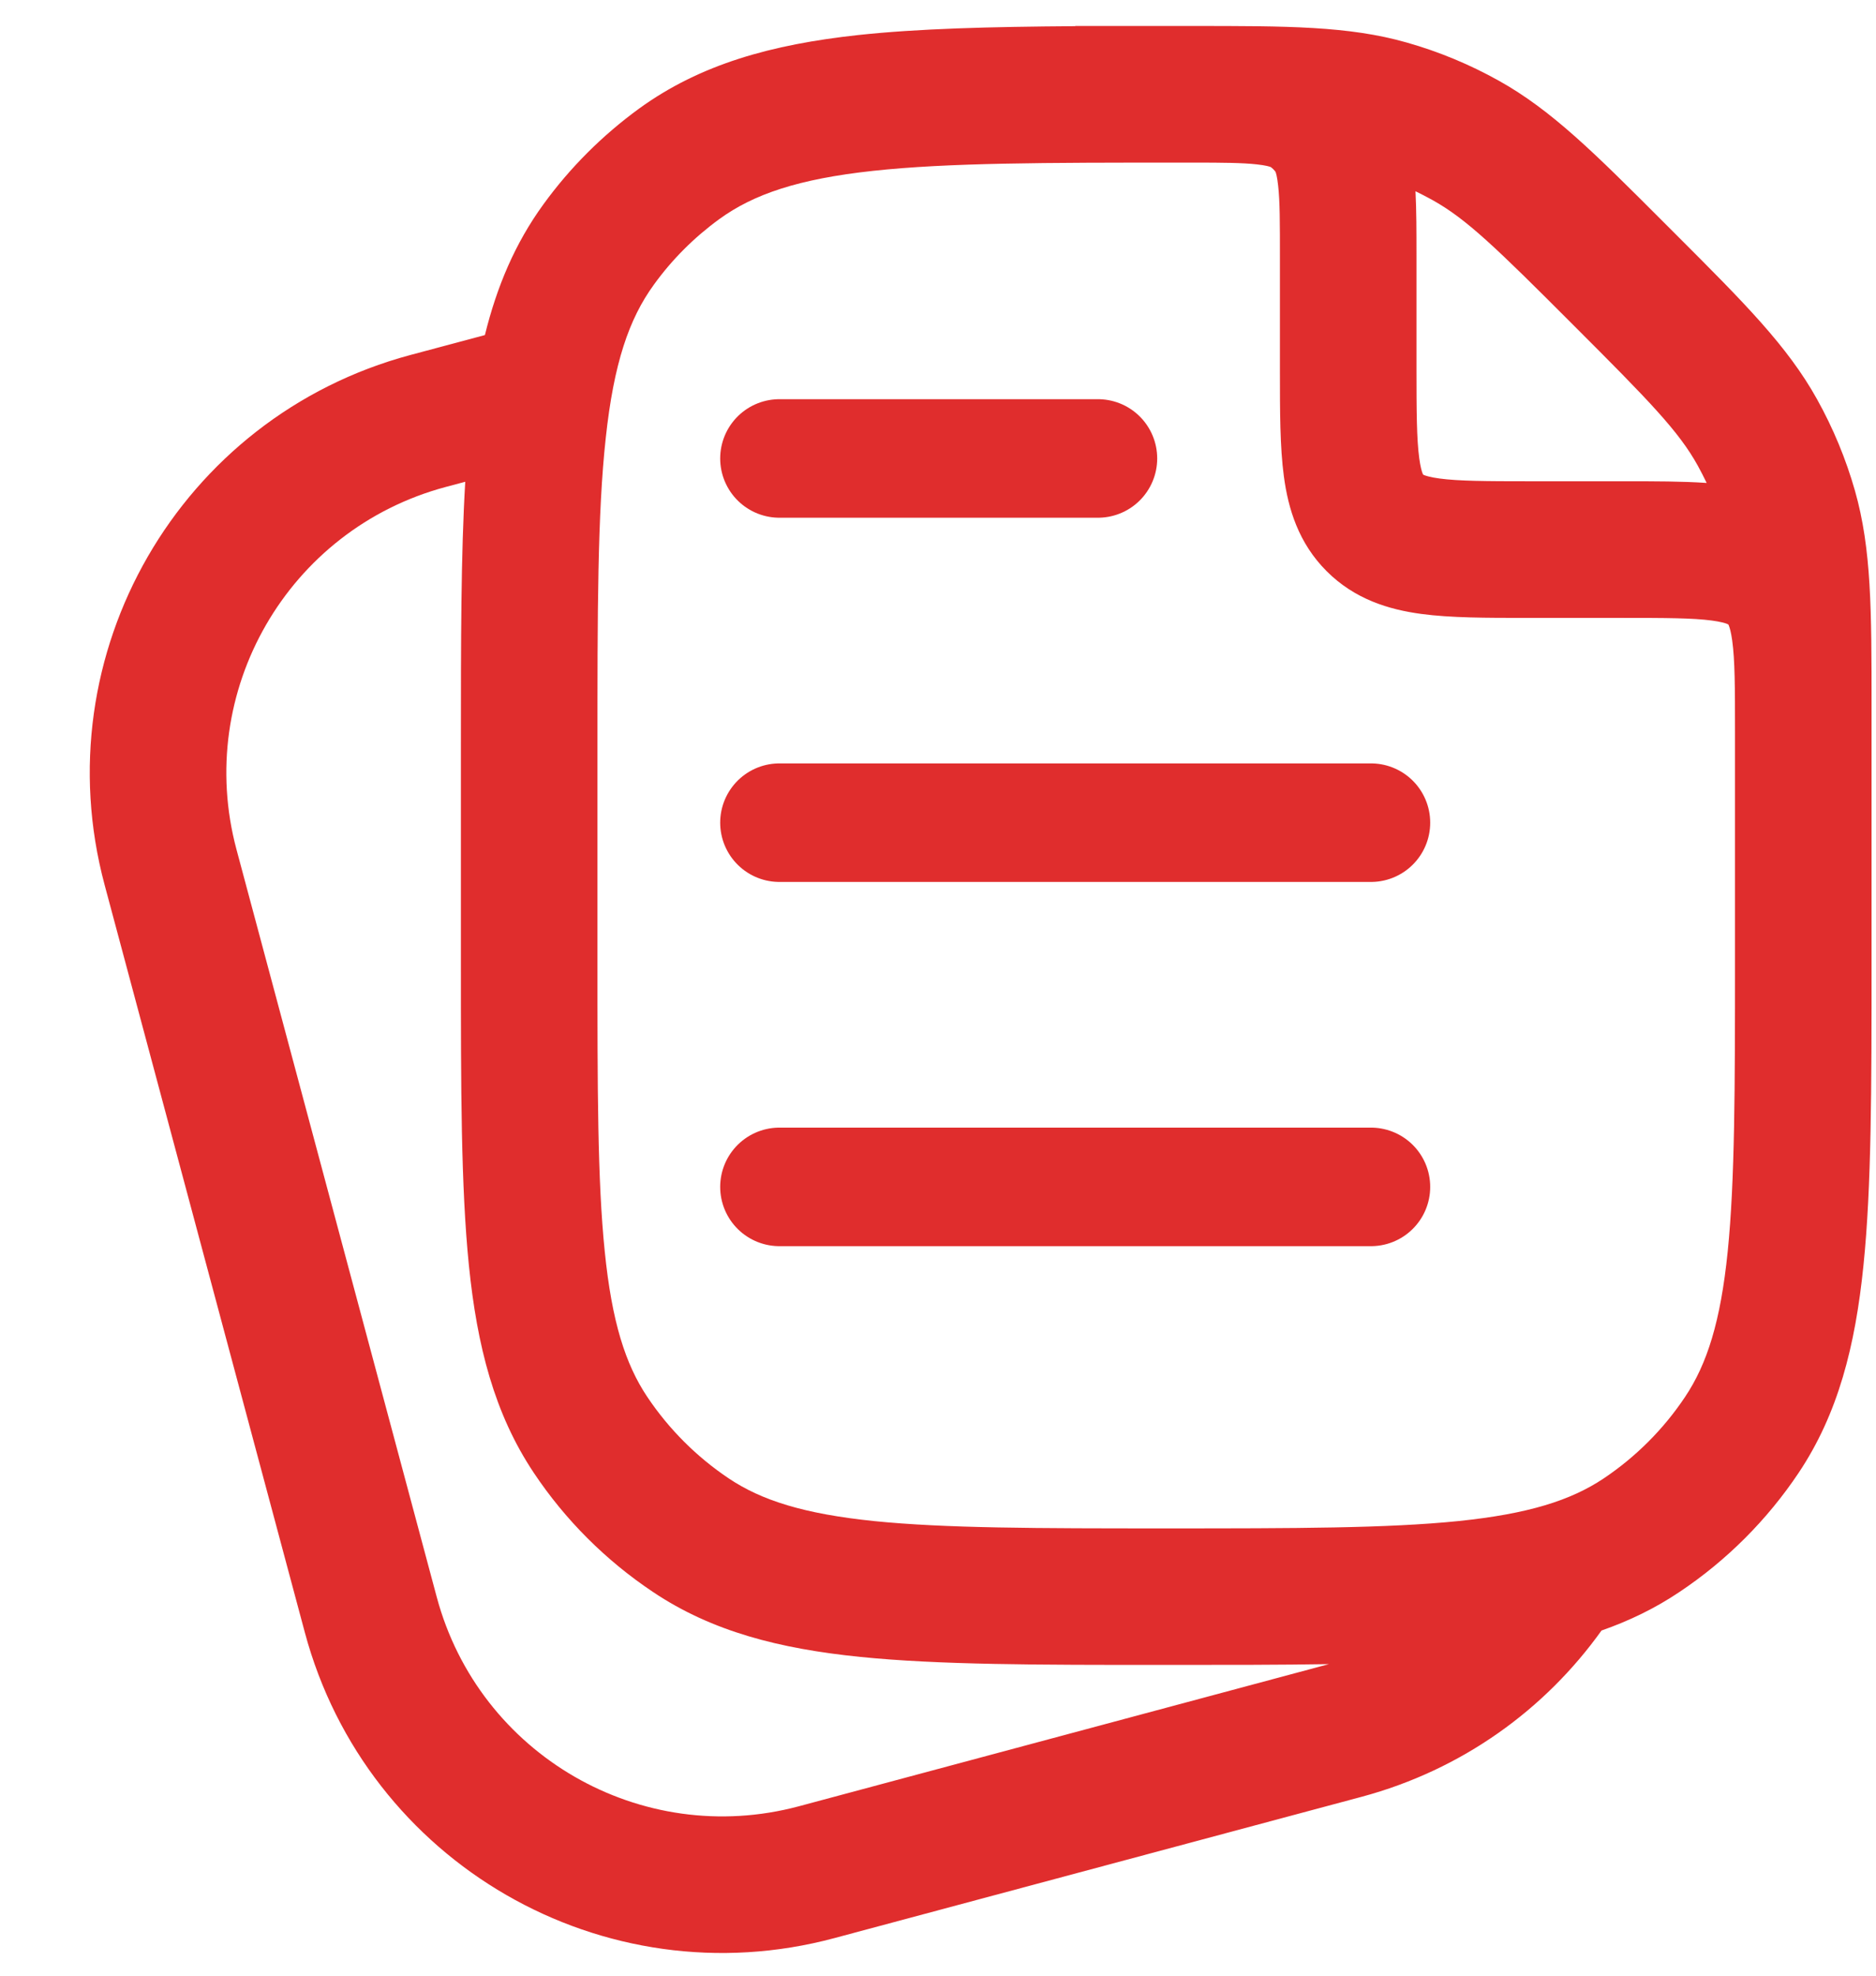 <svg width="19" height="20" viewBox="0 0 19 20" fill="none" xmlns="http://www.w3.org/2000/svg">
<path d="M7.894 4.641H11.12M7.894 8.328H13.885M7.894 12.015H13.885" stroke="#E02D2D" stroke-width="1.2" stroke-linecap="round" stroke-linejoin="round"/>
<path fill-rule="evenodd" clip-rule="evenodd" d="M18.873 12.81C18.955 12.011 18.955 11.011 18.955 9.749L18.955 7.147C18.955 6.181 18.955 5.558 18.787 4.968C18.695 4.645 18.566 4.334 18.402 4.04C18.104 3.504 17.664 3.064 16.981 2.381L16.837 2.237C16.154 1.554 15.714 1.114 15.178 0.816C14.884 0.652 14.573 0.523 14.249 0.431C13.66 0.263 13.037 0.263 12.071 0.263L10.89 0.263V0.265C10.027 0.271 9.302 0.289 8.689 0.355C7.818 0.45 7.095 0.648 6.473 1.099C6.101 1.37 5.774 1.696 5.504 2.068C5.216 2.464 5.032 2.901 4.911 3.392L4.155 3.594C1.82 4.22 0.434 6.621 1.059 8.956L3.087 16.524C3.713 18.86 6.114 20.246 8.449 19.62L13.791 18.189C14.811 17.915 15.65 17.303 16.22 16.506C16.5 16.408 16.762 16.282 17.009 16.116C17.487 15.797 17.897 15.387 18.217 14.909C18.616 14.311 18.79 13.628 18.873 12.81ZM12.082 1.646L11.969 1.646C10.585 1.646 9.6 1.647 8.838 1.73C8.085 1.812 7.632 1.966 7.285 2.218C7.031 2.403 6.807 2.626 6.623 2.881C6.37 3.228 6.216 3.68 6.135 4.434C6.051 5.2 6.051 6.193 6.051 7.591V9.711C6.051 11.02 6.051 11.95 6.125 12.67C6.197 13.379 6.333 13.808 6.555 14.14C6.774 14.467 7.055 14.748 7.382 14.967C7.714 15.189 8.143 15.325 8.852 15.398C9.573 15.471 10.502 15.472 11.811 15.472C13.12 15.472 14.05 15.471 14.77 15.398C15.479 15.325 15.908 15.189 16.241 14.967C16.568 14.748 16.849 14.467 17.067 14.14C17.289 13.808 17.426 13.379 17.498 12.67C17.571 11.95 17.572 11.02 17.572 9.711V7.407C17.572 6.953 17.571 6.682 17.544 6.487C17.532 6.398 17.518 6.354 17.51 6.334C17.508 6.329 17.507 6.326 17.506 6.324L17.505 6.322L17.502 6.321C17.5 6.32 17.497 6.318 17.493 6.316C17.473 6.308 17.428 6.294 17.339 6.282C17.145 6.256 16.874 6.255 16.42 6.255L15.457 6.255C15.058 6.255 14.692 6.255 14.395 6.215C14.067 6.171 13.721 6.067 13.436 5.782C13.151 5.497 13.047 5.151 13.003 4.823C12.963 4.526 12.963 4.16 12.963 3.761L12.963 2.614C12.963 2.253 12.963 2.037 12.945 1.88C12.935 1.788 12.923 1.75 12.918 1.739C12.905 1.721 12.889 1.705 12.87 1.691C12.86 1.687 12.822 1.674 12.729 1.664C12.585 1.648 12.392 1.646 12.082 1.646ZM13.46 16.846C12.977 16.854 12.442 16.854 11.85 16.854H11.773C10.511 16.854 9.511 16.854 8.712 16.773C7.894 16.69 7.211 16.516 6.614 16.116C6.136 15.797 5.725 15.387 5.406 14.909C5.007 14.311 4.832 13.628 4.749 12.81C4.668 12.011 4.668 11.011 4.668 9.749V7.55C4.668 6.498 4.668 5.617 4.712 4.877L4.513 4.93C2.915 5.358 1.967 7.001 2.395 8.599L4.423 16.166C4.851 17.764 6.493 18.713 8.091 18.285L13.433 16.853C13.442 16.851 13.451 16.848 13.46 16.846ZM17.194 4.712C17.226 4.77 17.256 4.829 17.285 4.889C17.038 4.872 16.759 4.872 16.461 4.872L15.498 4.872C15.044 4.872 14.773 4.87 14.579 4.844C14.49 4.832 14.445 4.818 14.425 4.81C14.421 4.808 14.418 4.807 14.416 4.806L14.414 4.804L14.412 4.802C14.411 4.8 14.41 4.797 14.408 4.793C14.4 4.773 14.386 4.728 14.374 4.639C14.348 4.445 14.346 4.174 14.346 3.72L14.346 2.581C14.346 2.349 14.346 2.131 14.336 1.936C14.393 1.964 14.45 1.993 14.506 2.024C14.852 2.216 15.152 2.507 15.931 3.287C16.711 4.066 17.002 4.366 17.194 4.712Z" fill="#E02D2D"/>
</svg>

